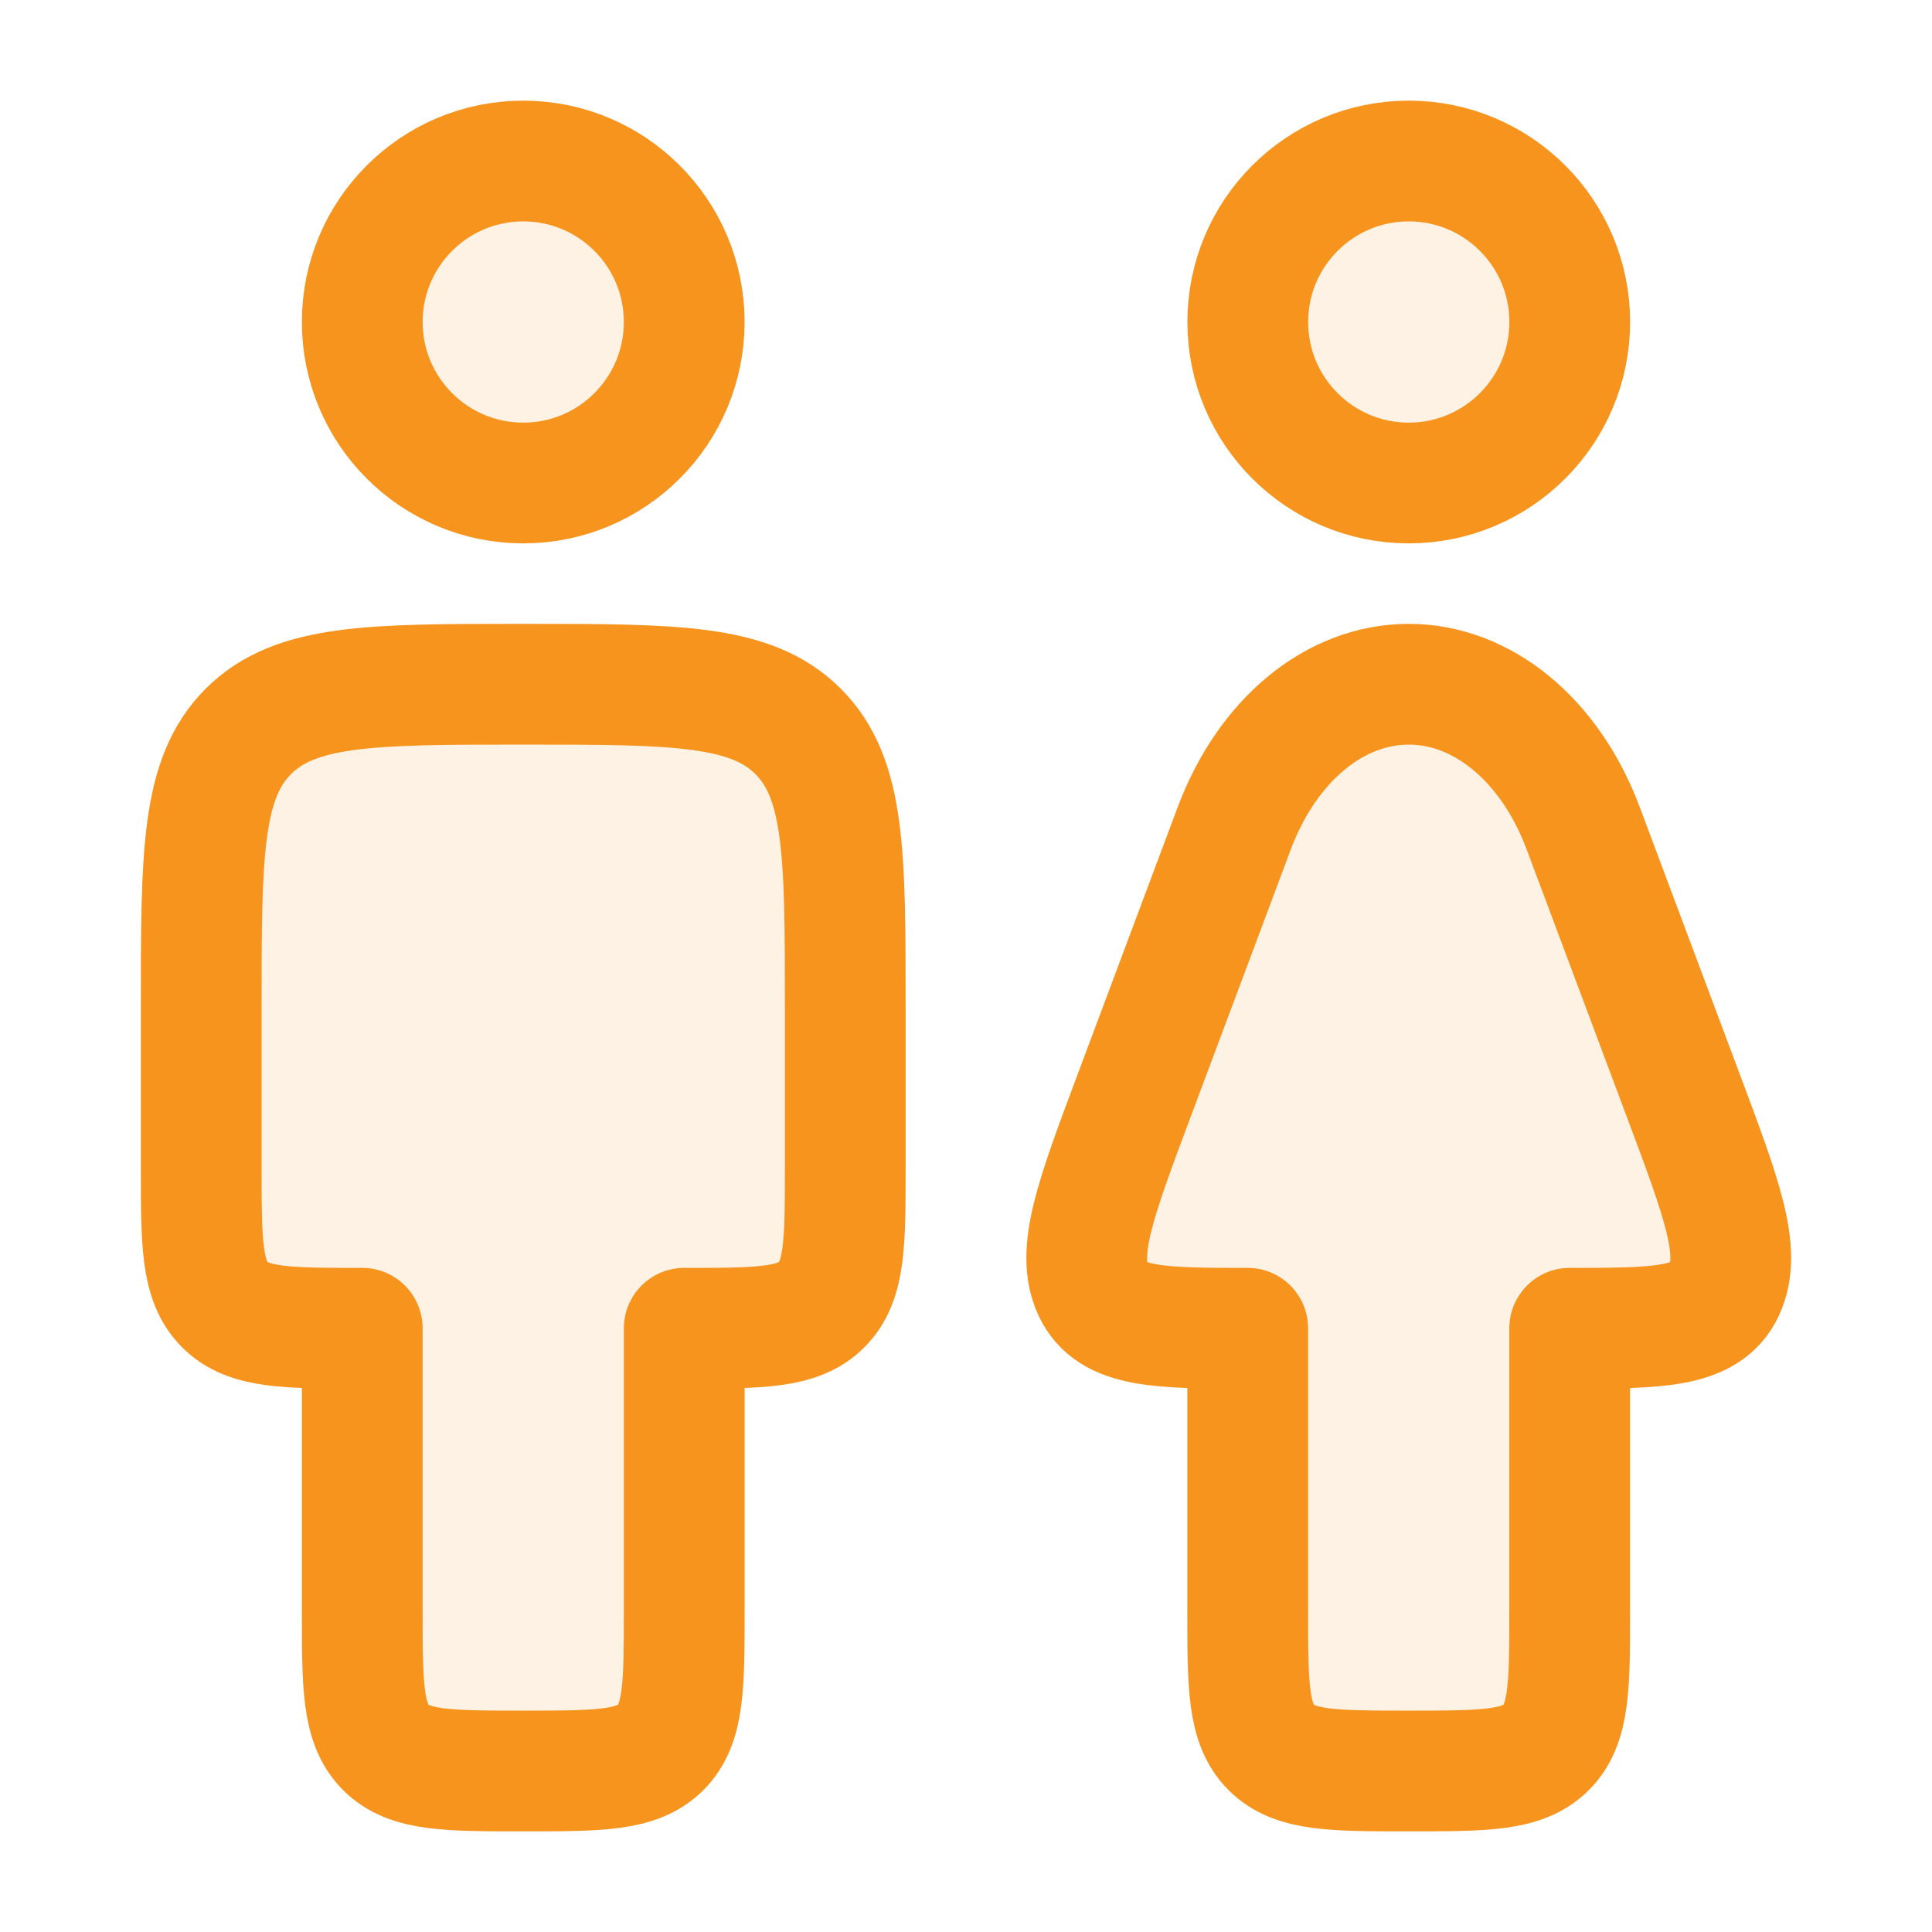 <svg width="32" height="32" viewBox="0 0 32 32" fill="none" xmlns="http://www.w3.org/2000/svg">
<path d="M25.999 26.667V22C27.447 22 28.265 22 28.558 21.368C28.851 20.735 28.527 19.87 27.879 18.141L26.223 13.719C25.676 12.257 24.557 11.333 23.333 11.333C22.109 11.333 20.991 12.257 20.443 13.719L18.787 18.141C18.14 19.87 17.816 20.735 18.108 21.368C18.401 22 19.218 22 20.666 22V26.667C20.666 27.924 20.666 28.552 21.056 28.943C21.447 29.333 22.076 29.333 23.333 29.333C24.59 29.333 25.218 29.333 25.609 28.943C25.999 28.552 25.999 27.924 25.999 26.667Z" fill="#F7941D" fill-opacity="0.12" stroke="#F7941D" stroke-width="2" stroke-linejoin="round"/>
<path d="M11.333 5.333C11.333 6.806 10.139 8 8.667 8C7.194 8 6 6.806 6 5.333C6 3.861 7.194 2.667 8.667 2.667C10.139 2.667 11.333 3.861 11.333 5.333Z" fill="#F7941D" fill-opacity="0.12" stroke="#F7941D" stroke-width="2" stroke-linecap="round" stroke-linejoin="round"/>
<path d="M26 5.333C26 6.806 24.806 8 23.333 8C21.861 8 20.667 6.806 20.667 5.333C20.667 3.861 21.861 2.667 23.333 2.667C24.806 2.667 26 3.861 26 5.333Z" fill="#F7941D" fill-opacity="0.12" stroke="#F7941D" stroke-width="2" stroke-linecap="round" stroke-linejoin="round"/>
<path d="M14 16.667C14 14.152 14 12.895 13.219 12.114C12.438 11.333 11.181 11.333 8.667 11.333C6.152 11.333 4.895 11.333 4.114 12.114C3.333 12.895 3.333 14.152 3.333 16.667V19.333C3.333 20.59 3.333 21.219 3.724 21.609C4.114 22 4.743 22 6 22V26.667C6 27.924 6 28.552 6.39 28.943C6.781 29.333 7.41 29.333 8.667 29.333C9.924 29.333 10.552 29.333 10.943 28.943C11.333 28.552 11.333 27.924 11.333 26.667V22C12.59 22 13.219 22 13.609 21.609C14 21.219 14 20.59 14 19.333V16.667Z" fill="#F7941D" fill-opacity="0.12" stroke="#F7941D" stroke-width="2" stroke-linejoin="round"/>
</svg>
